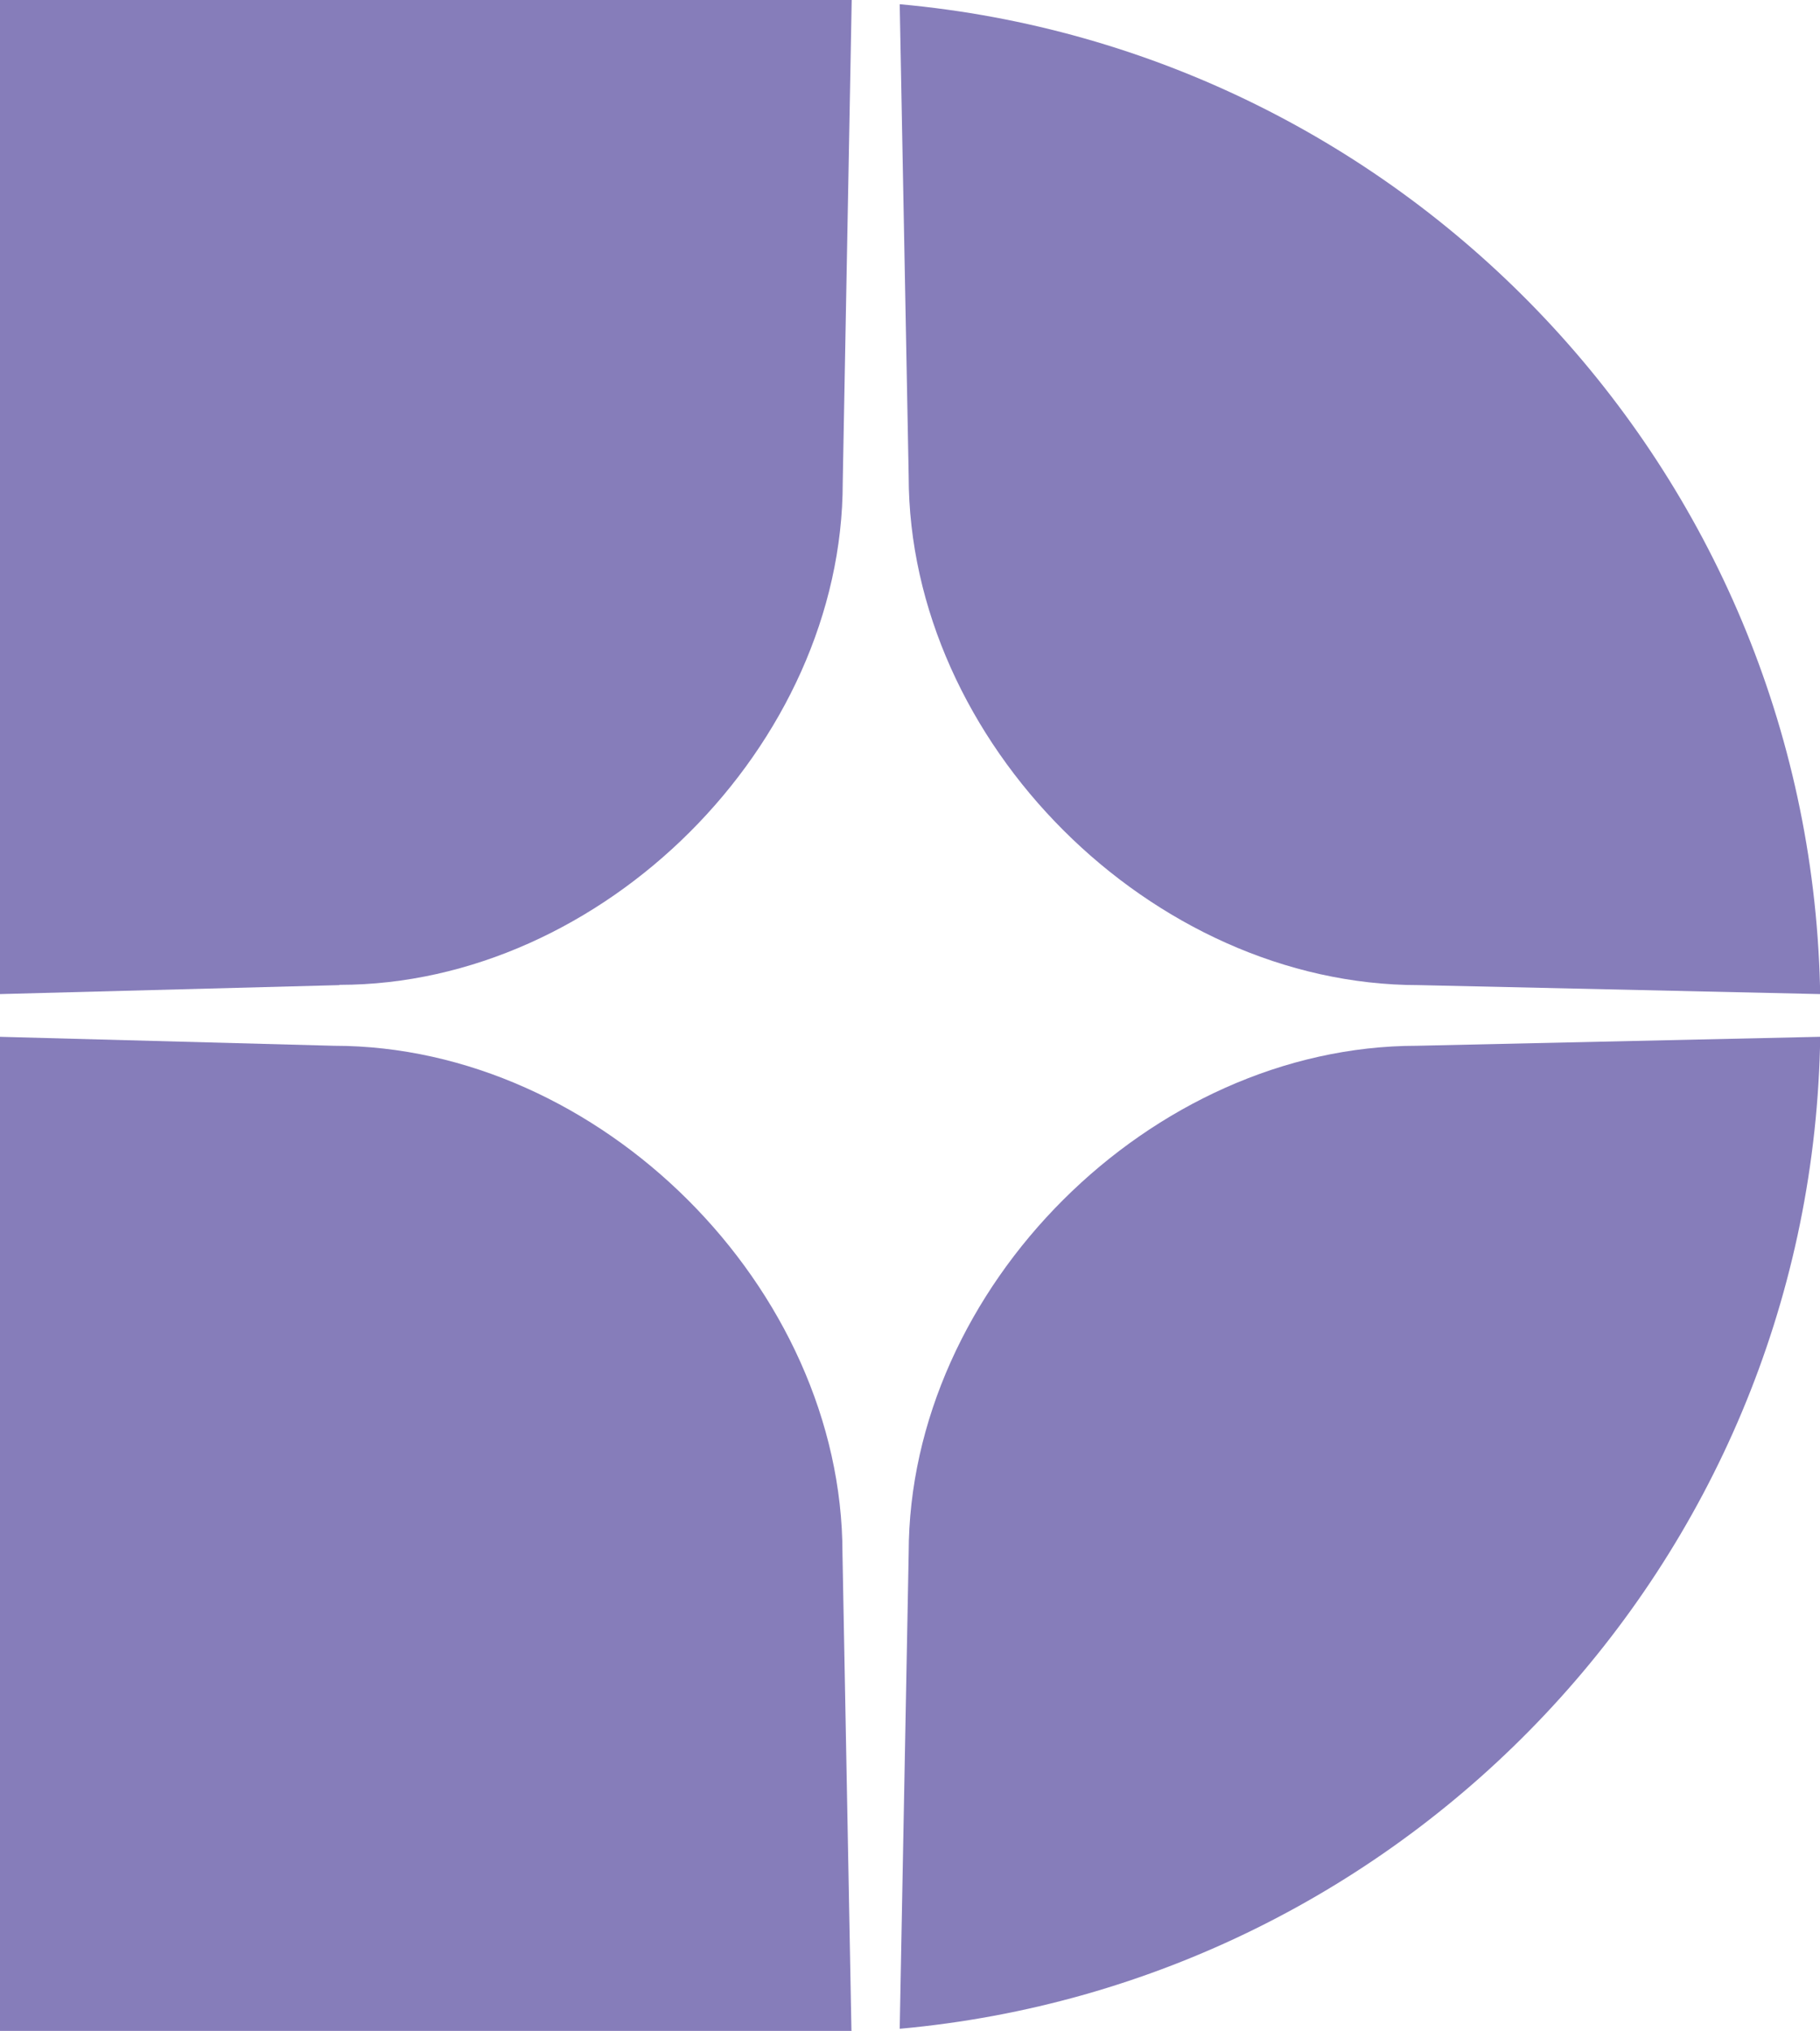 <?xml version="1.0" encoding="UTF-8"?> <svg xmlns="http://www.w3.org/2000/svg" id="icone_displayce" viewBox="0 0 69 77"><g id="Calque_1-2"><path id="Vector" d="M12.87,37.35l-12.87.34V0h32.29l-.34,18.29c0,9.96-9.11,19.05-19.08,19.05h0Z" style="fill:#867dba; stroke-width:0px;"></path><path id="Vector_2" d="M69,37.37v.32l-15.22-.34c-10.11,0-19.33-9.2-19.33-19.3l-.34-17.89c19.24,1.74,34.39,17.66,34.89,37.21h0Z" style="fill:#867dba; stroke-width:0px;"></path><path id="Vector_3" d="M32.29,77H0v-37.69l12.66.34c10.09,0,19.28,9.18,19.28,19.25l.34,18.09h0Z" style="fill:#867dba; stroke-width:0px;"></path><path id="Vector_4" d="M69,39.31v.4c-.5,19.55-15.65,35.47-34.89,37.21l.34-18.03c0-10.07,9.19-19.24,19.27-19.24l15.28-.34Z" style="fill:#867dba; stroke-width:0px;"></path></g></svg> 